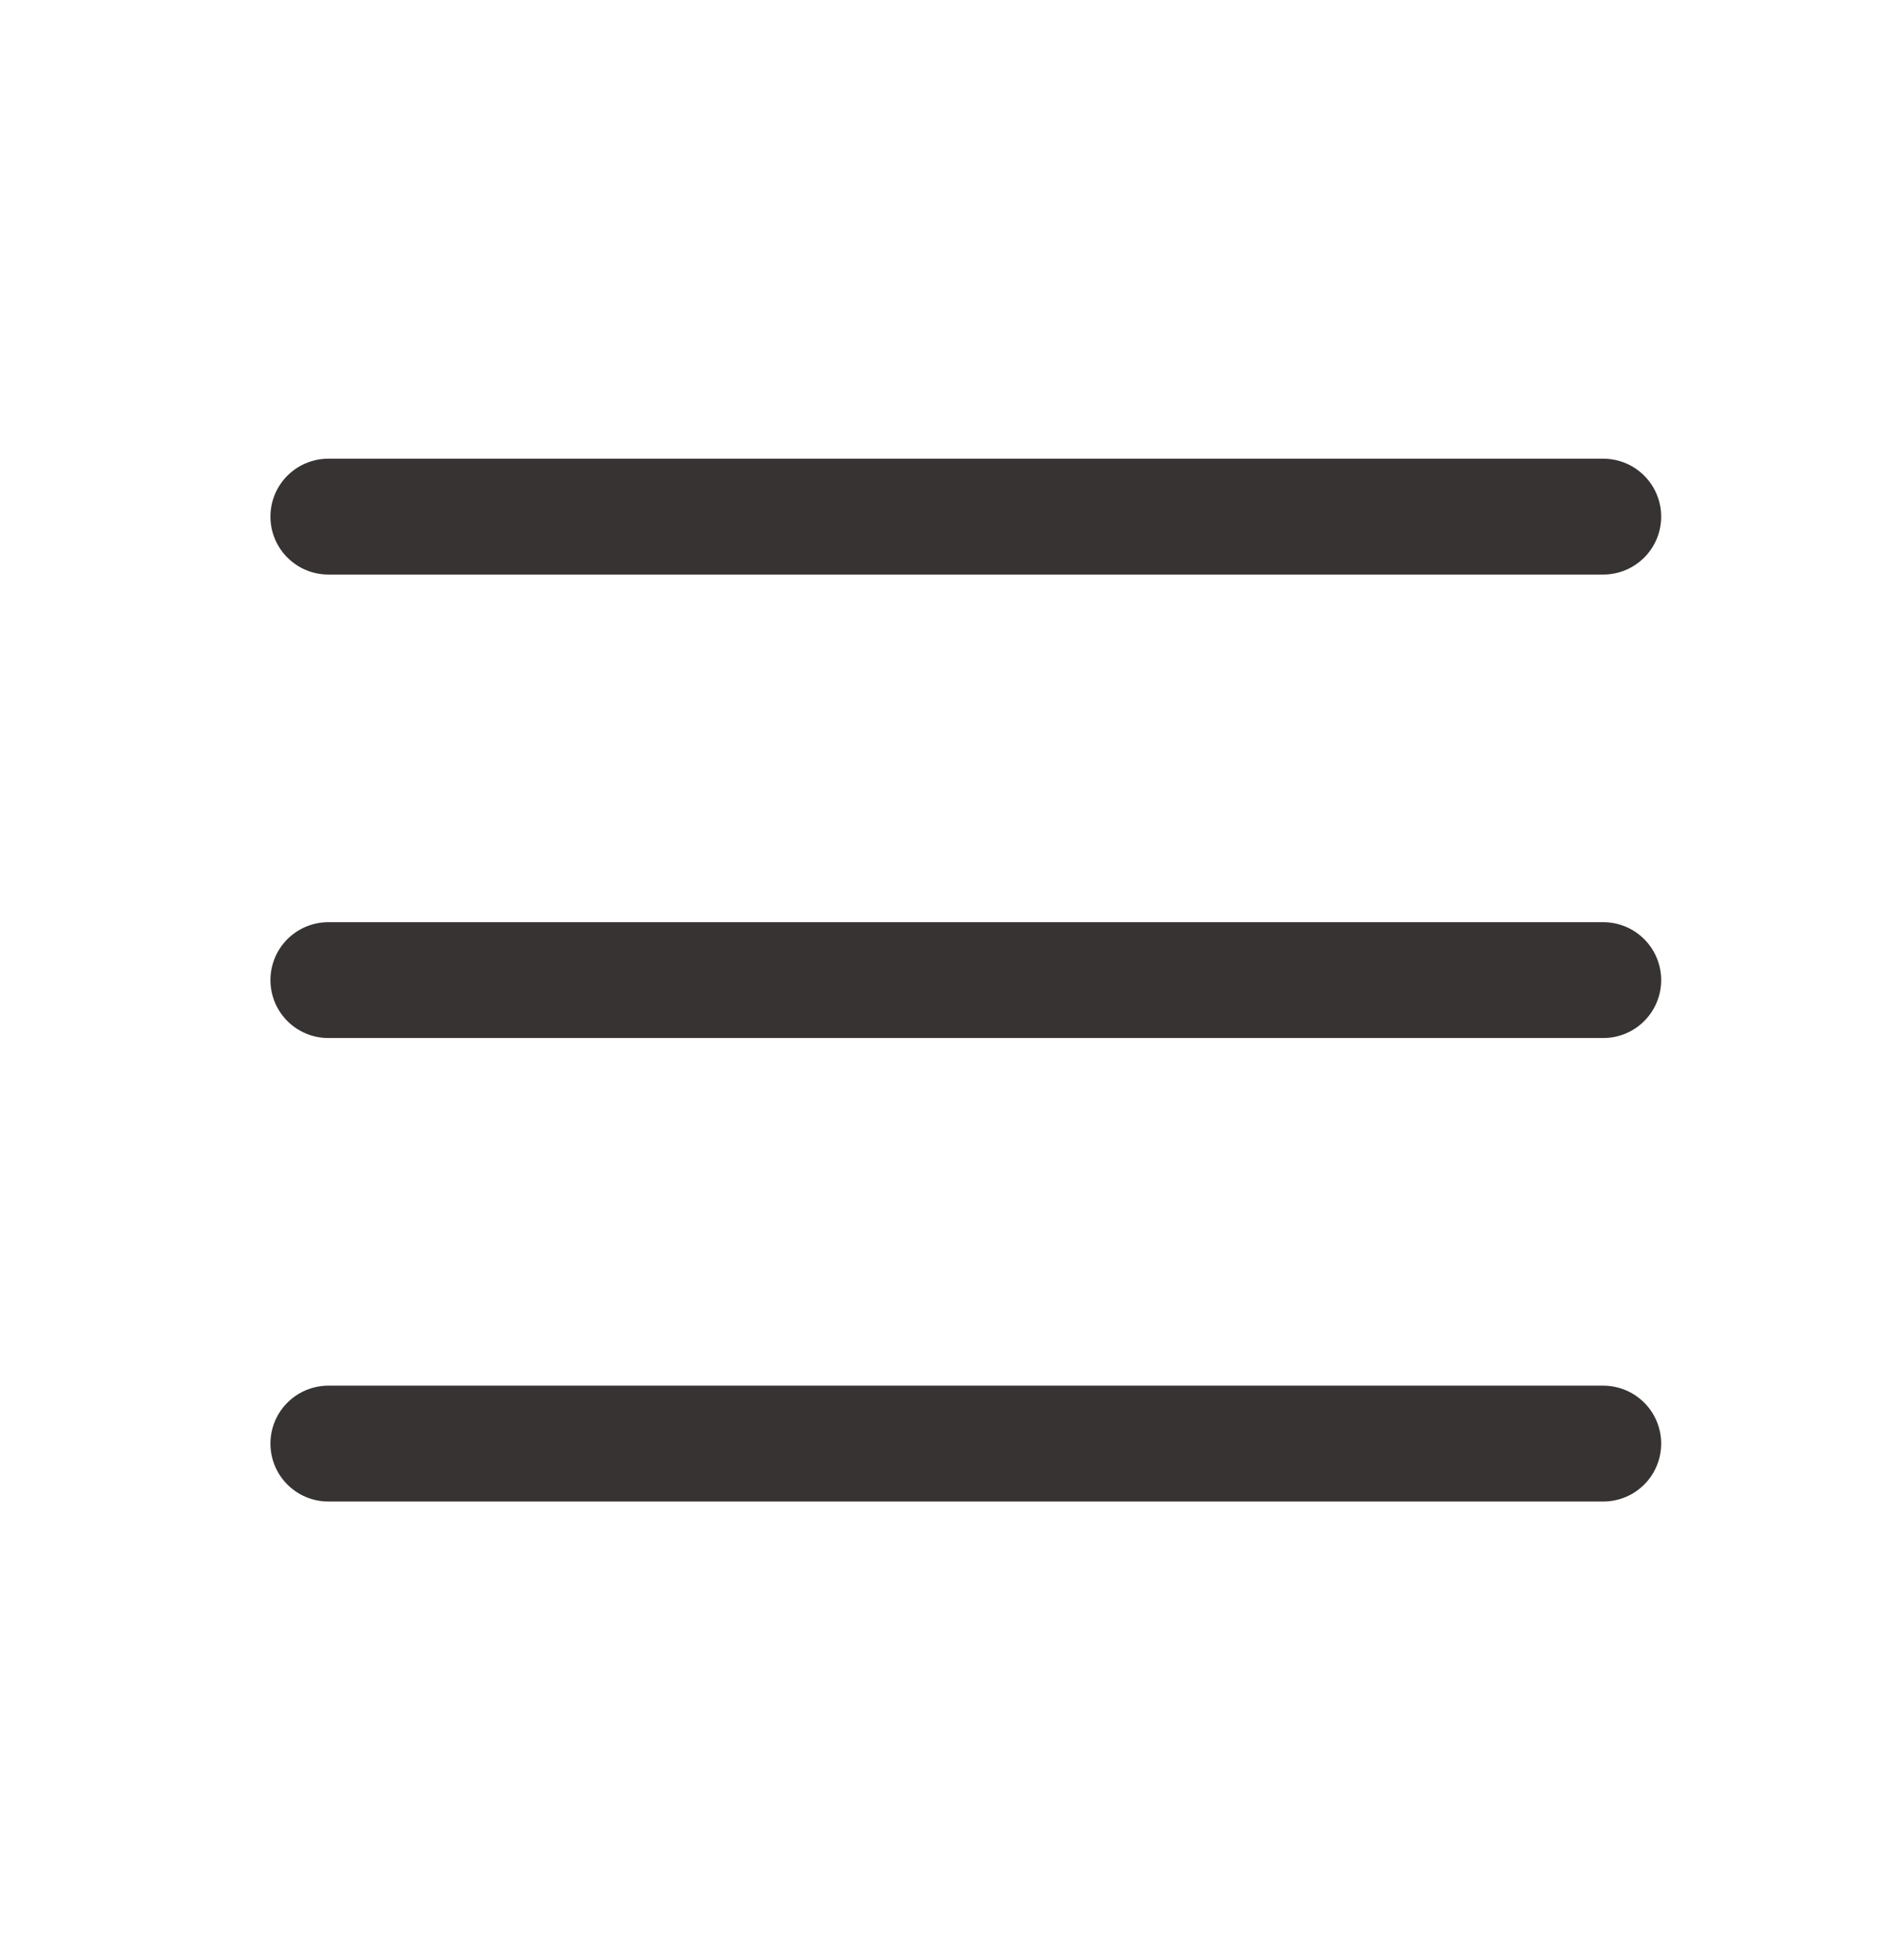<?xml version="1.0" encoding="UTF-8"?> <svg xmlns="http://www.w3.org/2000/svg" width="28" height="29" viewBox="0 0 28 29" fill="none"><g clip-path="url(#clip0_2026_90)"><path d="M4.857 14.5H23.714" stroke="#373333" stroke-width="1.714" stroke-linecap="round" stroke-linejoin="round"></path><path d="M4.857 7.643H23.714" stroke="#373333" stroke-width="1.714" stroke-linecap="round" stroke-linejoin="round"></path><path d="M4.857 21.357H23.714" stroke="#373333" stroke-width="1.714" stroke-linecap="round" stroke-linejoin="round"></path></g><defs><clipPath id="clip0_2026_90"><rect width="27.429" height="27.429" fill="white" transform="translate(0.571 0.786)"></rect></clipPath></defs></svg> 